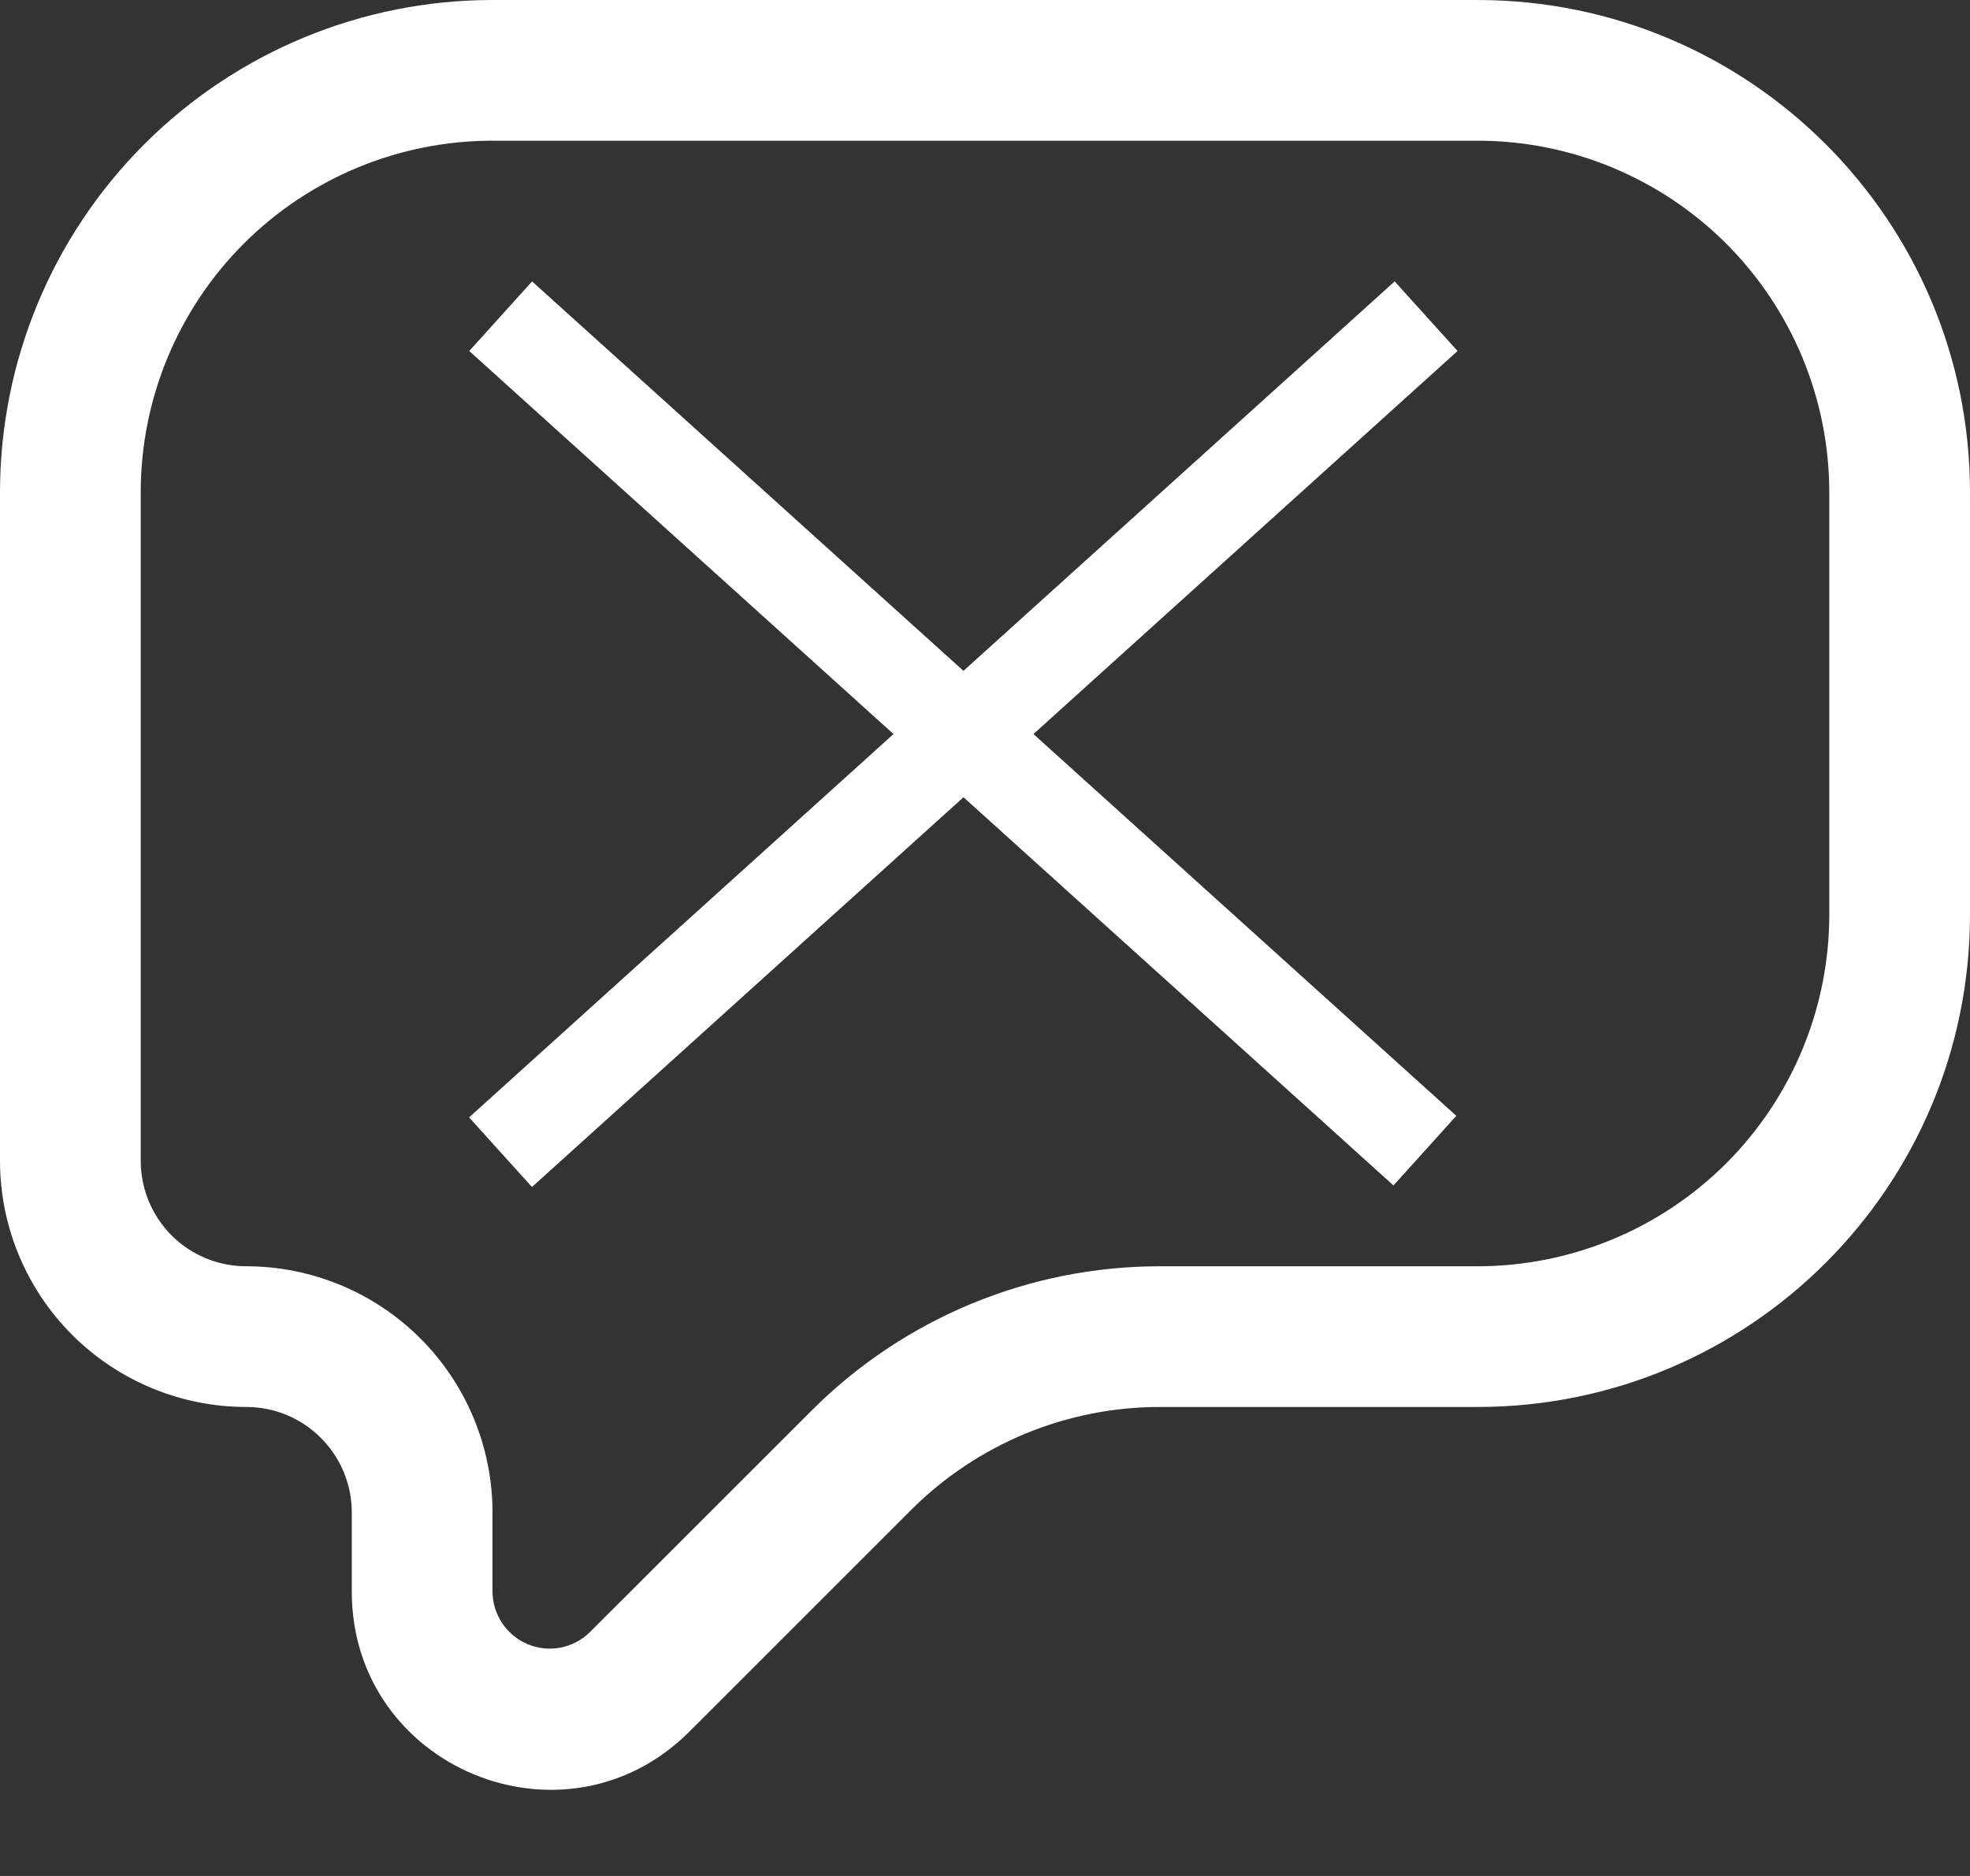 <svg width="21" height="20" viewBox="0 0 21 20" fill="none" xmlns="http://www.w3.org/2000/svg">
    <rect x="0" y="0" width="21" height="20" fill="#333333" stroke="none"/>
    <rect x="14.867" y="3" width="1" height="13.296" transform="rotate(47.908 14.867 3)" fill="white"/>
    <rect width="1" height="13.278" transform="matrix(-0.67 0.742 0.742 0.67 5.672 3)" fill="white"/>
    <path fill-rule="evenodd" clip-rule="evenodd" d="M5.25 0C3.858 0 2.522 0.553 1.538 1.538C0.553 2.522 0 3.858 0 5.25V12.375C0 13.071 0.277 13.739 0.769 14.231C1.261 14.723 1.929 15 2.625 15C3.246 15 3.75 15.504 3.75 16.125V16.968C3.75 18.848 6.022 19.788 7.35 18.46L9.712 16.098C10.06 15.75 10.474 15.474 10.929 15.285C11.384 15.097 11.871 15 12.364 15H15.75C18.65 15 21 12.65 21 9.75V5.25C21 2.35 18.65 0 15.75 0H5.25ZM1.5 5.25C1.5 4.255 1.895 3.302 2.598 2.598C3.302 1.895 4.255 1.5 5.25 1.5H15.75C16.745 1.5 17.698 1.895 18.402 2.598C19.105 3.302 19.5 4.255 19.5 5.25V9.75C19.5 10.745 19.105 11.698 18.402 12.402C17.698 13.105 16.745 13.5 15.75 13.5H12.364C10.972 13.5 9.636 14.053 8.652 15.038L6.29 17.399C6.205 17.484 6.096 17.541 5.978 17.565C5.86 17.588 5.738 17.576 5.627 17.53C5.516 17.484 5.421 17.406 5.354 17.306C5.287 17.207 5.251 17.089 5.25 16.969V16.125C5.25 15.429 4.973 14.761 4.481 14.269C3.989 13.777 3.321 13.5 2.625 13.5C2.327 13.5 2.04 13.382 1.829 13.171C1.619 12.96 1.5 12.673 1.5 12.375V5.25Z" fill="white"/>
</svg>
